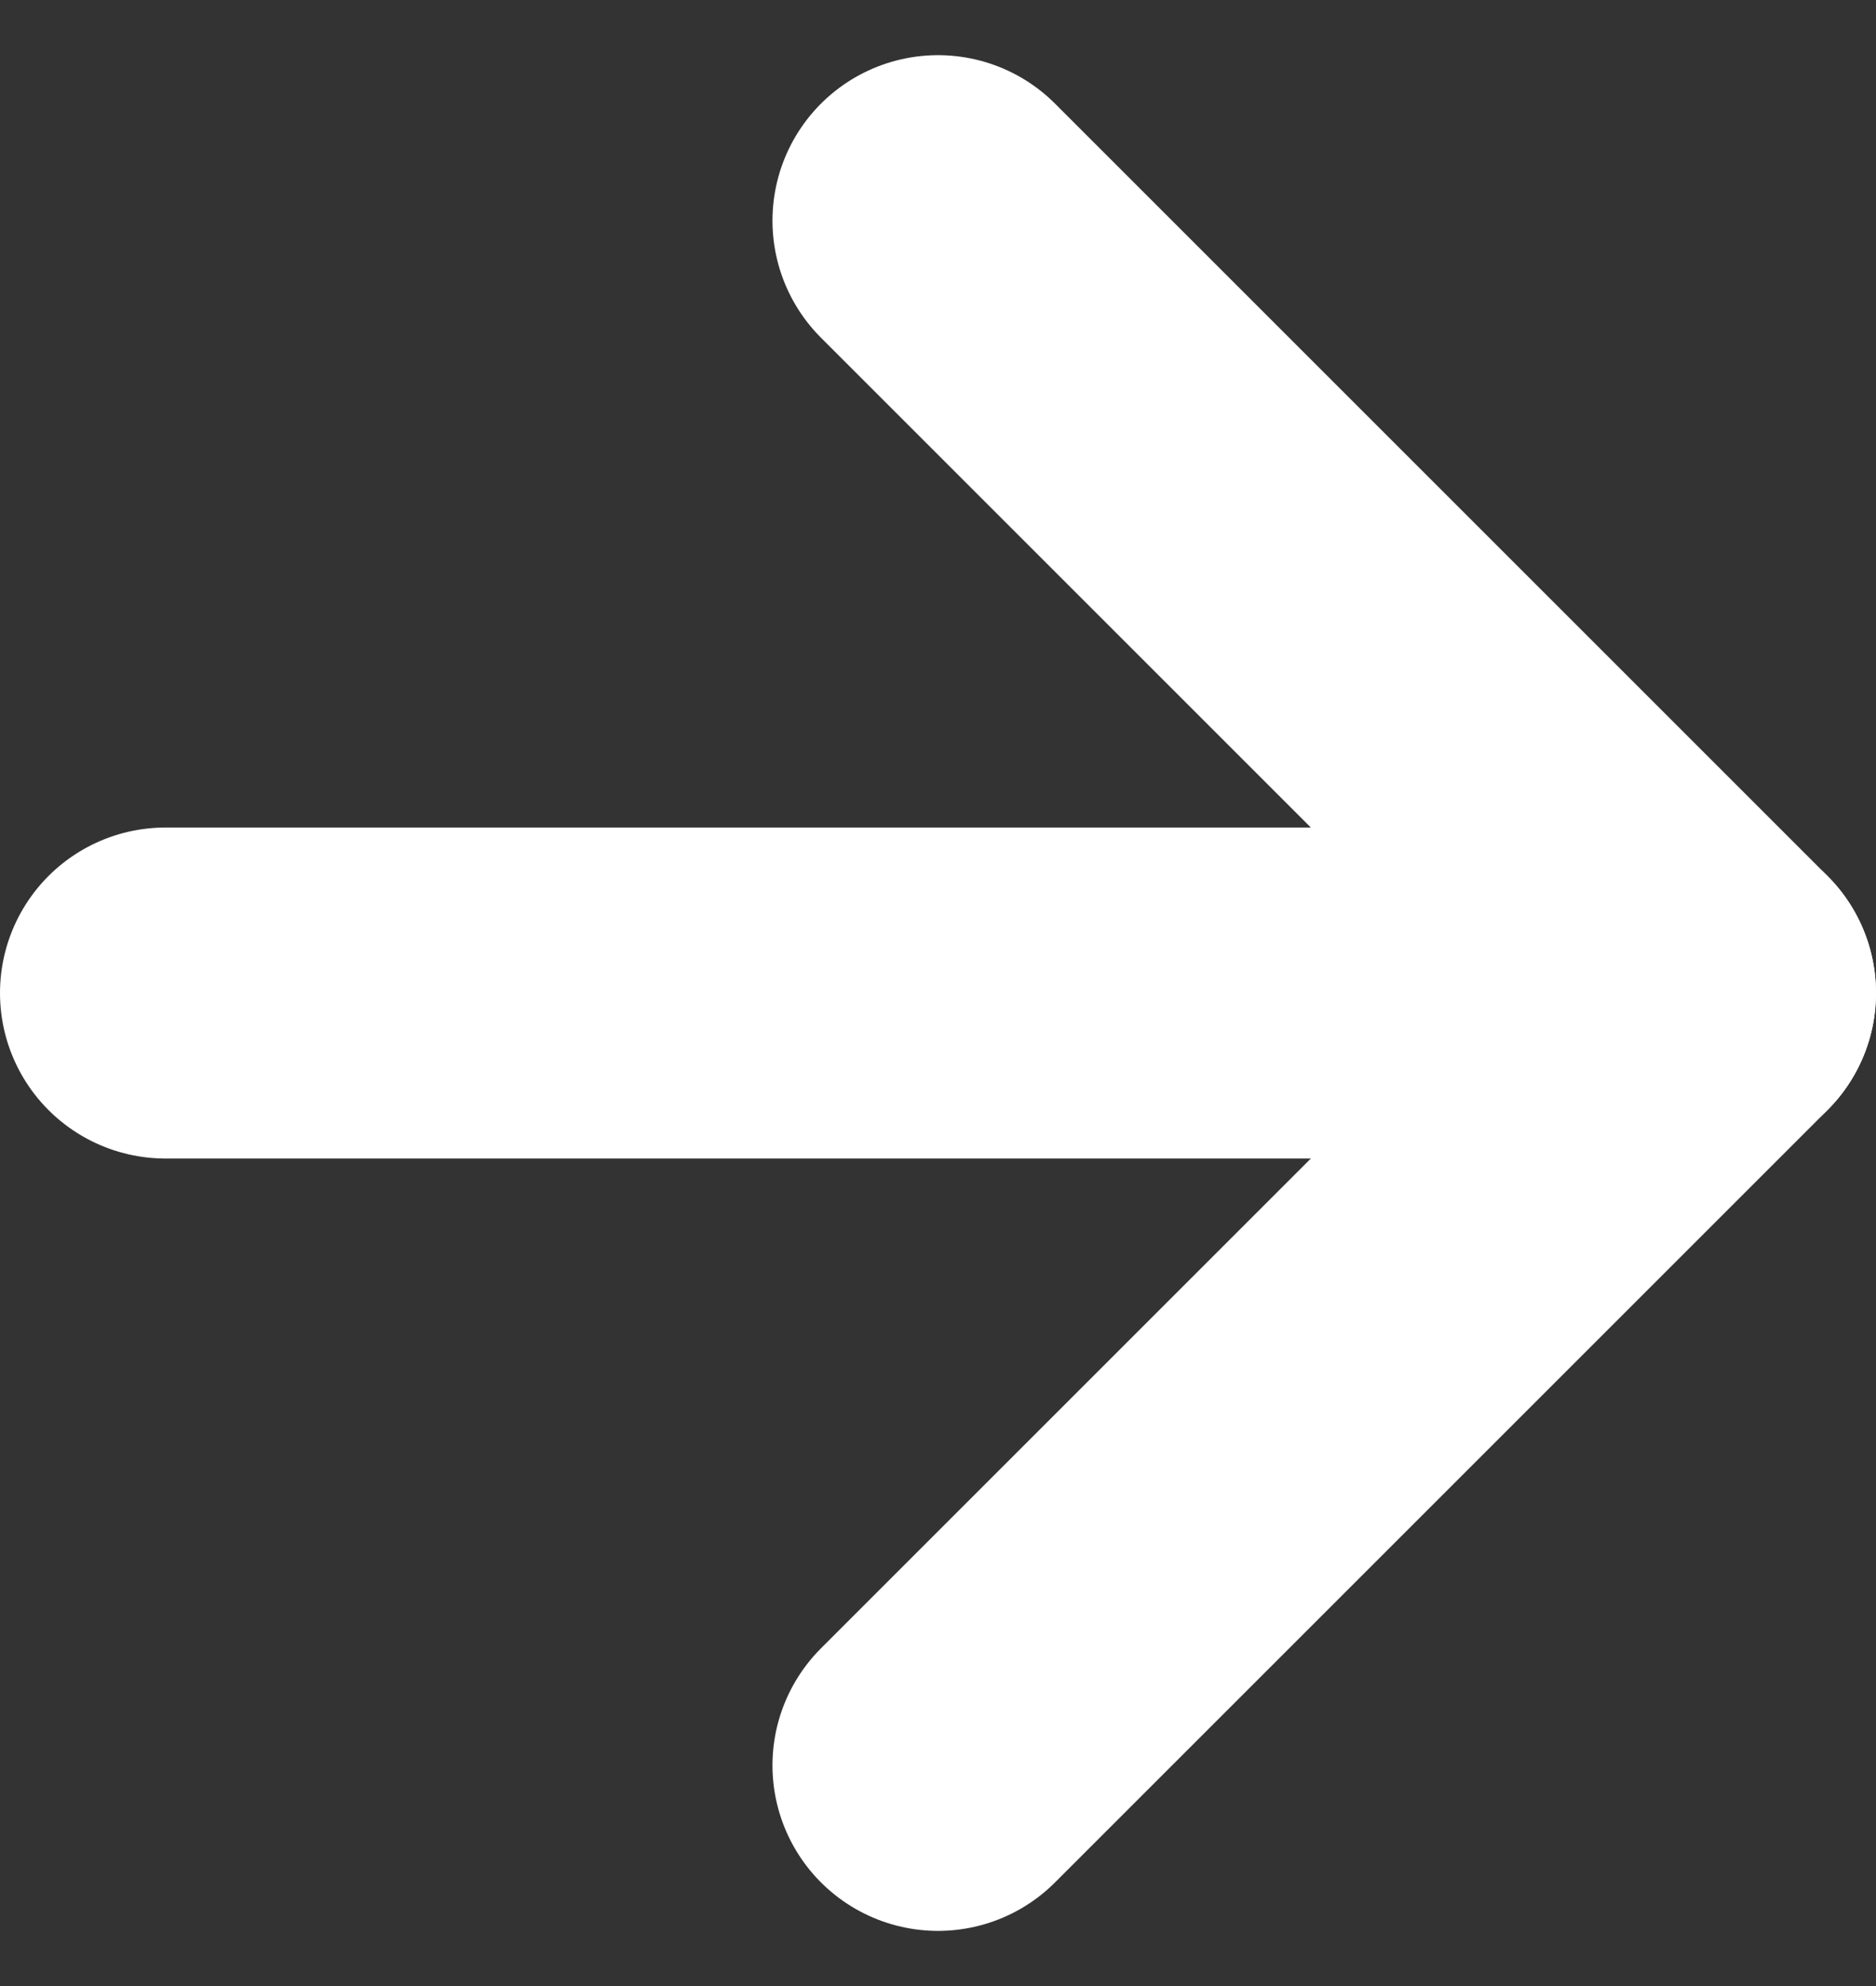 <svg width="17" height="18" viewBox="0 0 17 18" fill="none" xmlns="http://www.w3.org/2000/svg">
<rect x="0" y="0" width="17" height="18" fill="#333333" stroke="none"/>
<path d="M1.5 9H15.5" stroke="white" stroke-width="3" stroke-linecap="round" stroke-linejoin="round"/>
<path d="M8.5 2L15.5 9L8.5 16" stroke="white" stroke-width="3" stroke-linecap="round" stroke-linejoin="round"/>
</svg>
